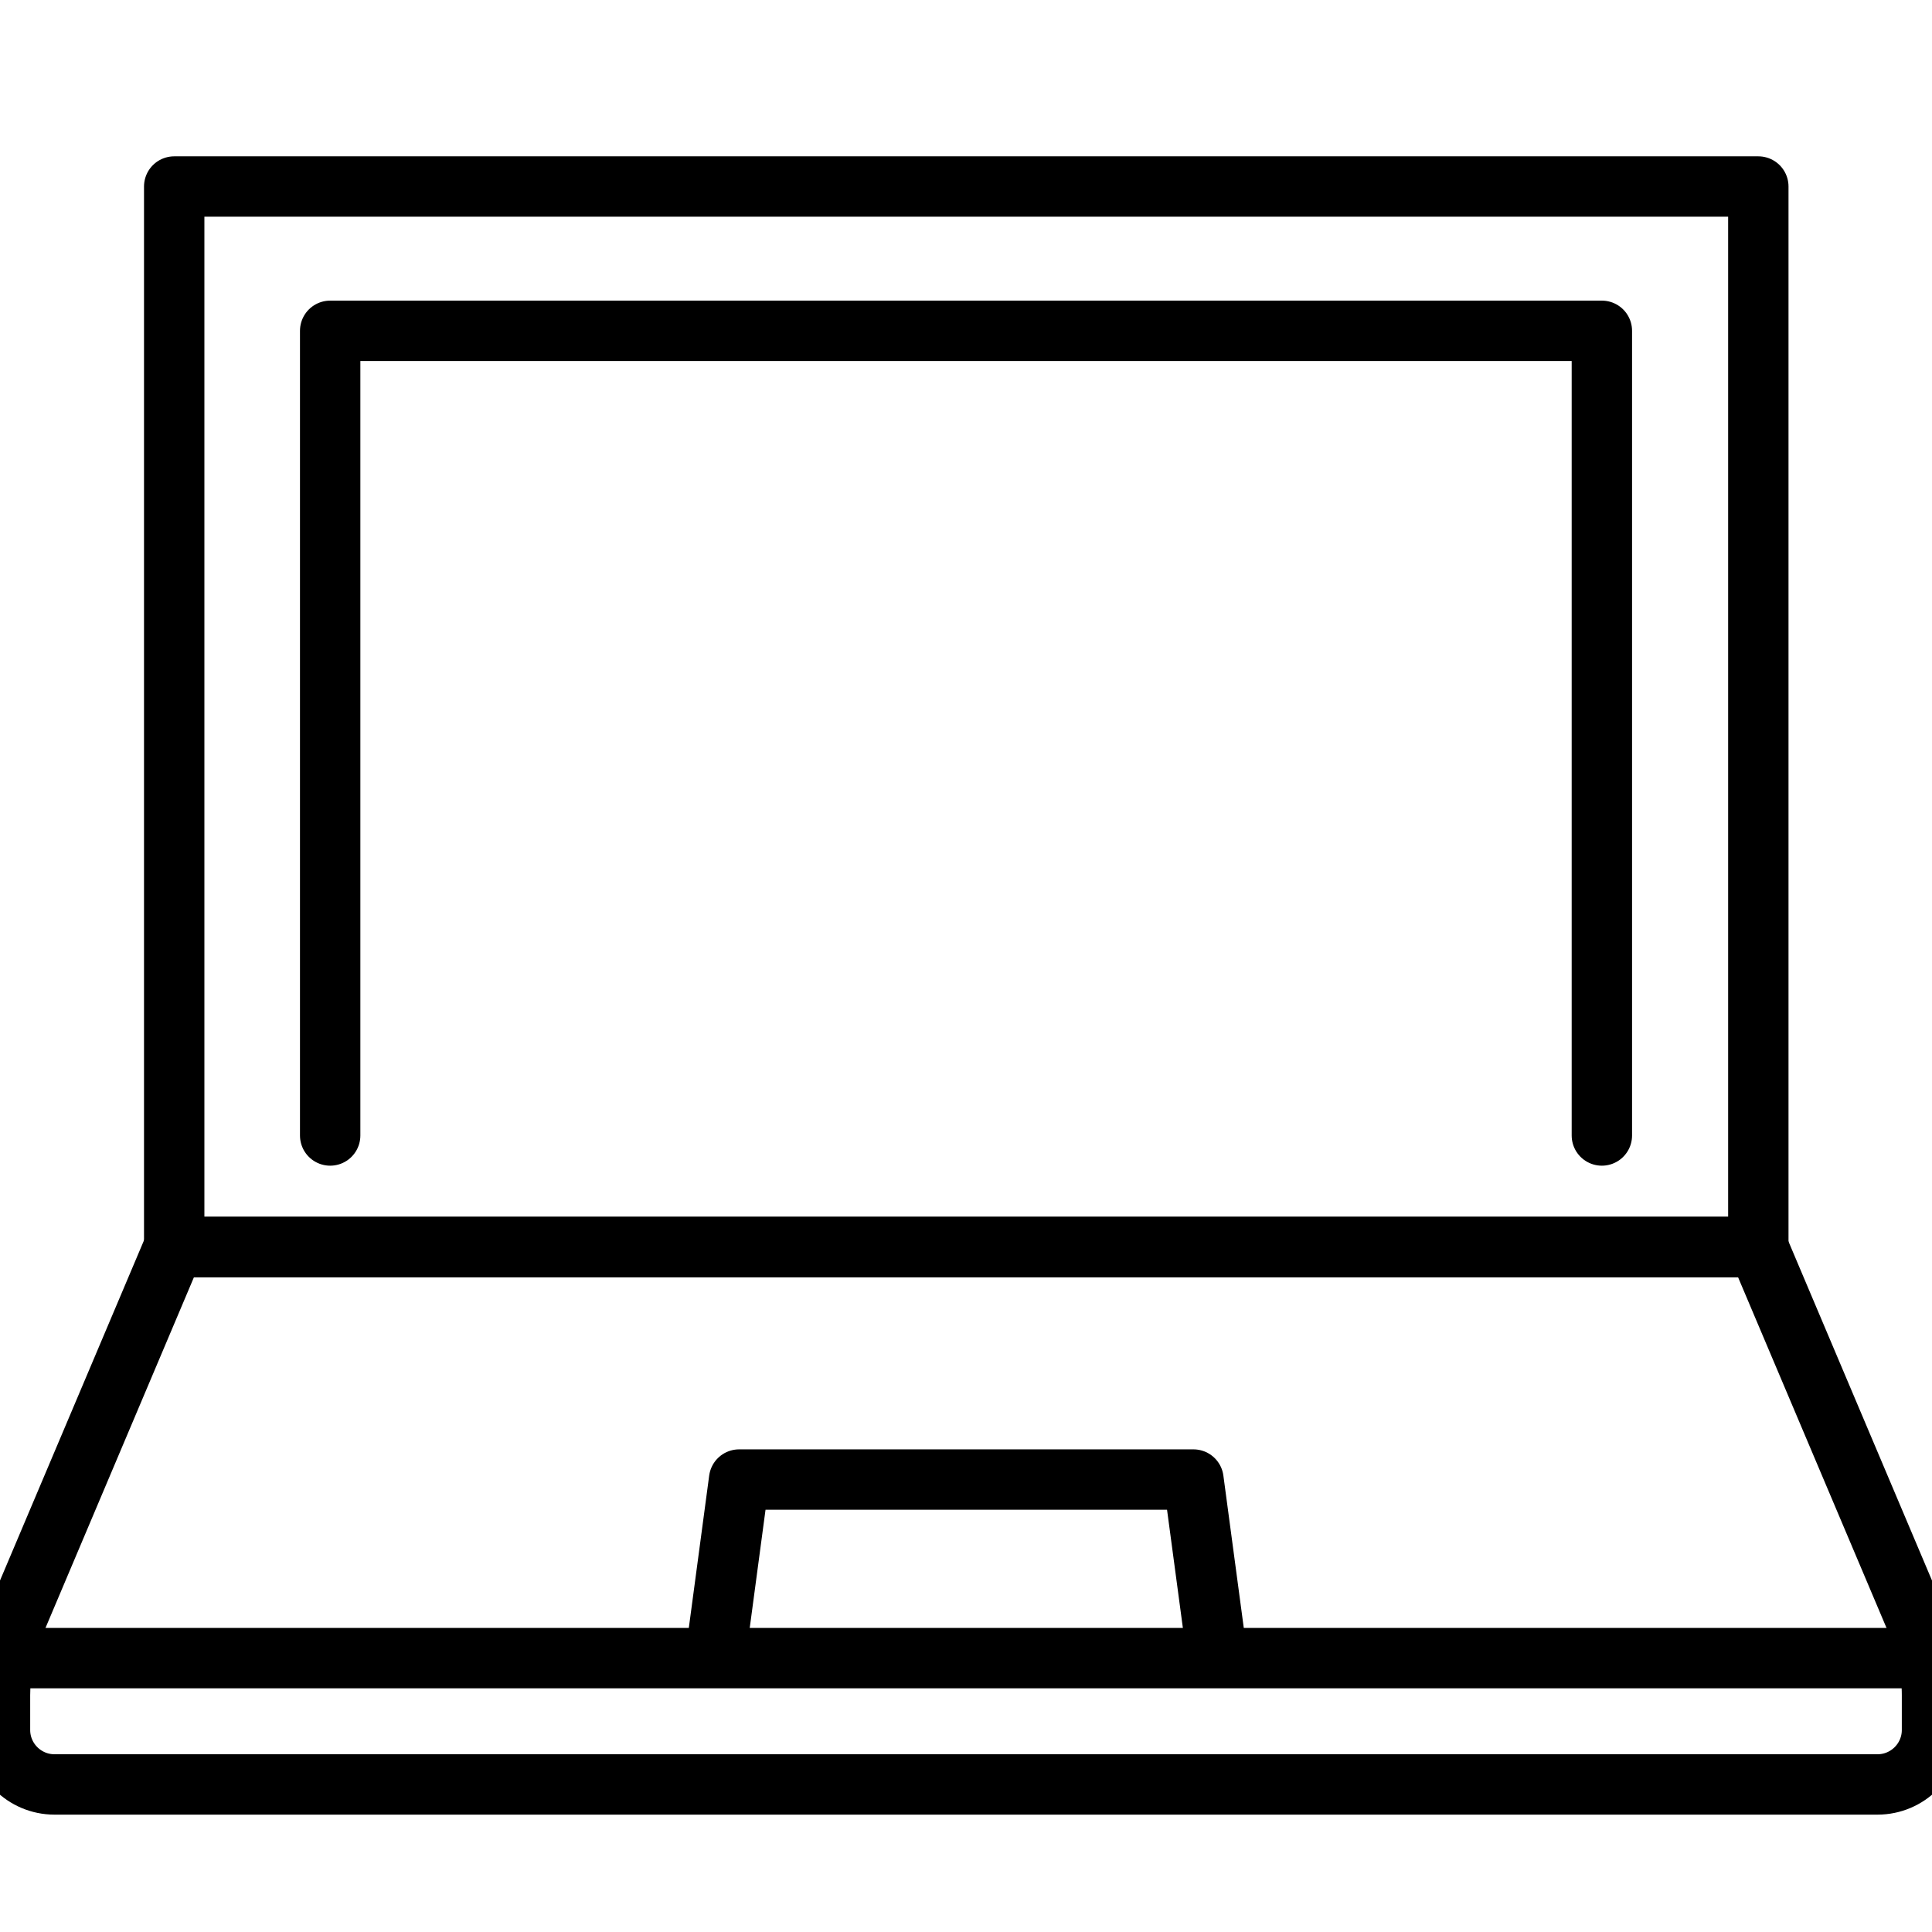 <svg width="48" height="48" viewBox="0 0 48 48" fill="none" xmlns="http://www.w3.org/2000/svg">
<g clip-path="url(#clip0_6039_9612)">
<path d="M43.685 4.634H4.328V30.981H43.685V4.634Z" stroke="black" stroke-width="1.5" stroke-linecap="round" stroke-linejoin="round"/>
<path d="M47.642 40.346L43.678 30.981H4.322L0.358 40.346C0.121 40.907 0 41.508 0 42.117V42.981C0 43.727 0.607 44.334 1.354 44.334H46.646C47.393 44.334 48 43.727 48 42.981V42.117C48 41.508 47.879 40.907 47.642 40.346Z" stroke="black" stroke-width="1.5" stroke-linecap="round" stroke-linejoin="round"/>
<path d="M47.57 41.196H0.434" stroke="black" stroke-width="1.5" stroke-linecap="round" stroke-linejoin="round"/>
<path d="M8.203 28.211V8.219H39.798V28.211" stroke="black" stroke-width="1.5" stroke-linecap="round" stroke-linejoin="round"/>
<path d="M17.816 40.85L18.363 36.759H29.651L30.199 40.85" stroke="black" stroke-width="1.5" stroke-linecap="round" stroke-linejoin="round"/>
</g>
<defs>
<clipPath id="clip0_6039_9612">
<rect width="48" height="48" fill="white"/>
</clipPath>
</defs>
</svg>
